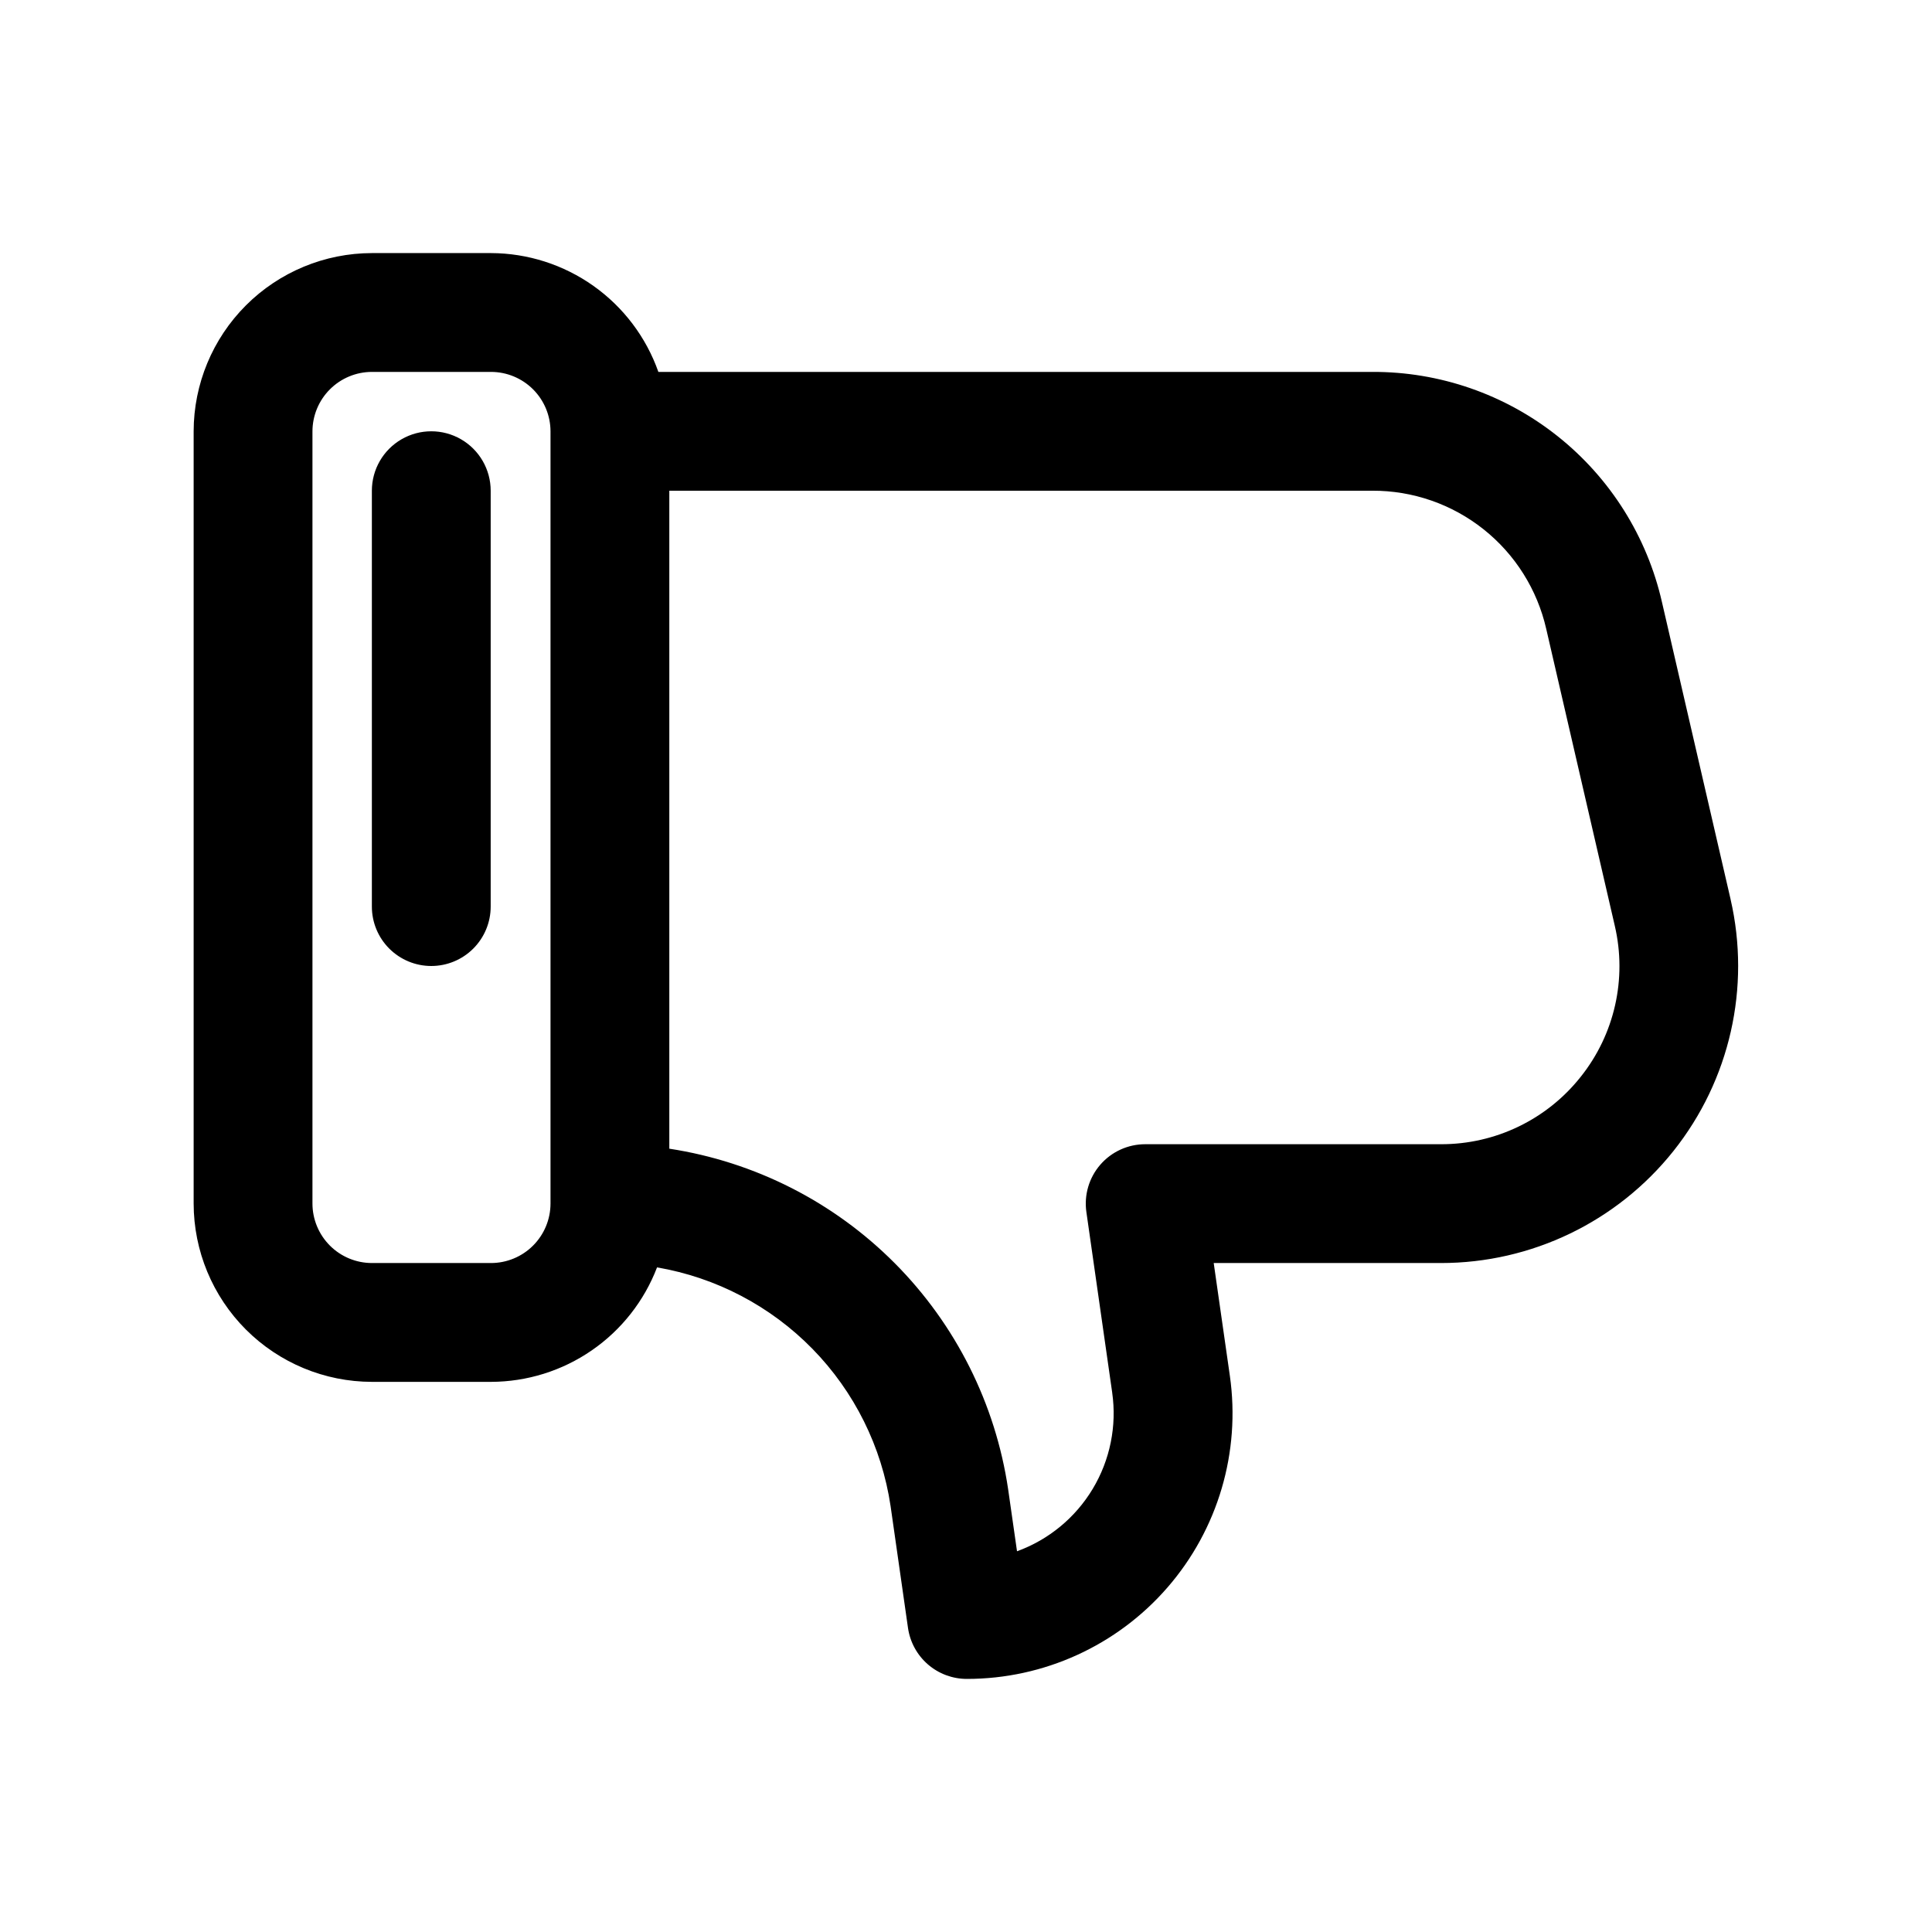 <?xml version="1.0" encoding="UTF-8"?>
<!-- Uploaded to: SVG Repo, www.svgrepo.com, Generator: SVG Repo Mixer Tools -->
<svg fill="#000000" width="800px" height="800px" version="1.1" viewBox="144 144 512 512" xmlns="http://www.w3.org/2000/svg">
 <path d="m602.62 382.3-18.184-78.734c-3.953-17.383-13.715-32.895-27.668-43.984-13.957-11.094-31.273-17.098-49.102-17.023h-189.19c-3.238-9.184-9.242-17.141-17.184-22.777-7.938-5.637-17.43-8.68-27.164-8.711h-31.559c-12.527 0.016-24.535 4.996-33.395 13.855-8.855 8.855-13.84 20.867-13.855 33.391v204.64c0.016 12.527 5 24.535 13.855 33.395 8.859 8.855 20.867 13.84 33.395 13.855h31.559c9.539-0.023 18.848-2.93 26.699-8.348 7.856-5.414 13.883-13.078 17.297-21.988 15.664 2.684 30.082 10.246 41.199 21.605 11.113 11.363 18.355 25.945 20.691 41.664l4.613 32.273c0.539 3.754 2.41 7.184 5.273 9.668 2.863 2.481 6.523 3.848 10.312 3.848 20.41 0.012 39.816-8.836 53.191-24.246 13.379-15.41 19.406-35.871 16.523-56.074l-4.281-29.891h60.203-0.004c24 0.012 46.691-10.918 61.641-29.691 14.949-18.773 20.52-43.34 15.129-66.727zm-312.73 80.656c-0.004 4.18-1.668 8.188-4.625 11.141-2.957 2.957-6.965 4.617-11.141 4.621h-31.559c-4.18-0.004-8.184-1.668-11.137-4.621-2.957-2.957-4.617-6.961-4.625-11.141v-204.64c0.008-4.176 1.668-8.184 4.625-11.137 2.953-2.953 6.957-4.617 11.137-4.621h31.559c4.176 0.004 8.184 1.664 11.141 4.617 2.957 2.957 4.621 6.961 4.625 11.141zm273-33.578h0.004c-8.961 11.312-22.617 17.895-37.047 17.852h-78.359c-4.566 0-8.906 1.98-11.898 5.43-2.988 3.449-4.336 8.023-3.688 12.543l6.844 47.863h-0.004c1.258 8.836-0.562 17.836-5.156 25.492-4.594 7.652-11.676 13.492-20.066 16.543l-2.352-16.422c-3.352-22.664-13.883-43.664-30.043-59.91-16.156-16.242-37.098-26.883-59.75-30.355v-174.37h186.29c10.703-0.047 21.098 3.555 29.477 10.211 8.379 6.652 14.242 15.965 16.621 26.395l18.18 78.719v0.004c3.269 14.016-0.066 28.758-9.047 40.004zm-304.6-29.379c-4.176 0-8.18-1.66-11.133-4.613s-4.609-6.957-4.609-11.133v-110.21c0-5.625 3-10.824 7.871-13.637 4.871-2.812 10.875-2.812 15.746 0 4.871 2.812 7.871 8.012 7.871 13.637v110.21c0 4.176-1.66 8.18-4.613 11.133s-6.957 4.613-11.133 4.613z"/>
</svg>